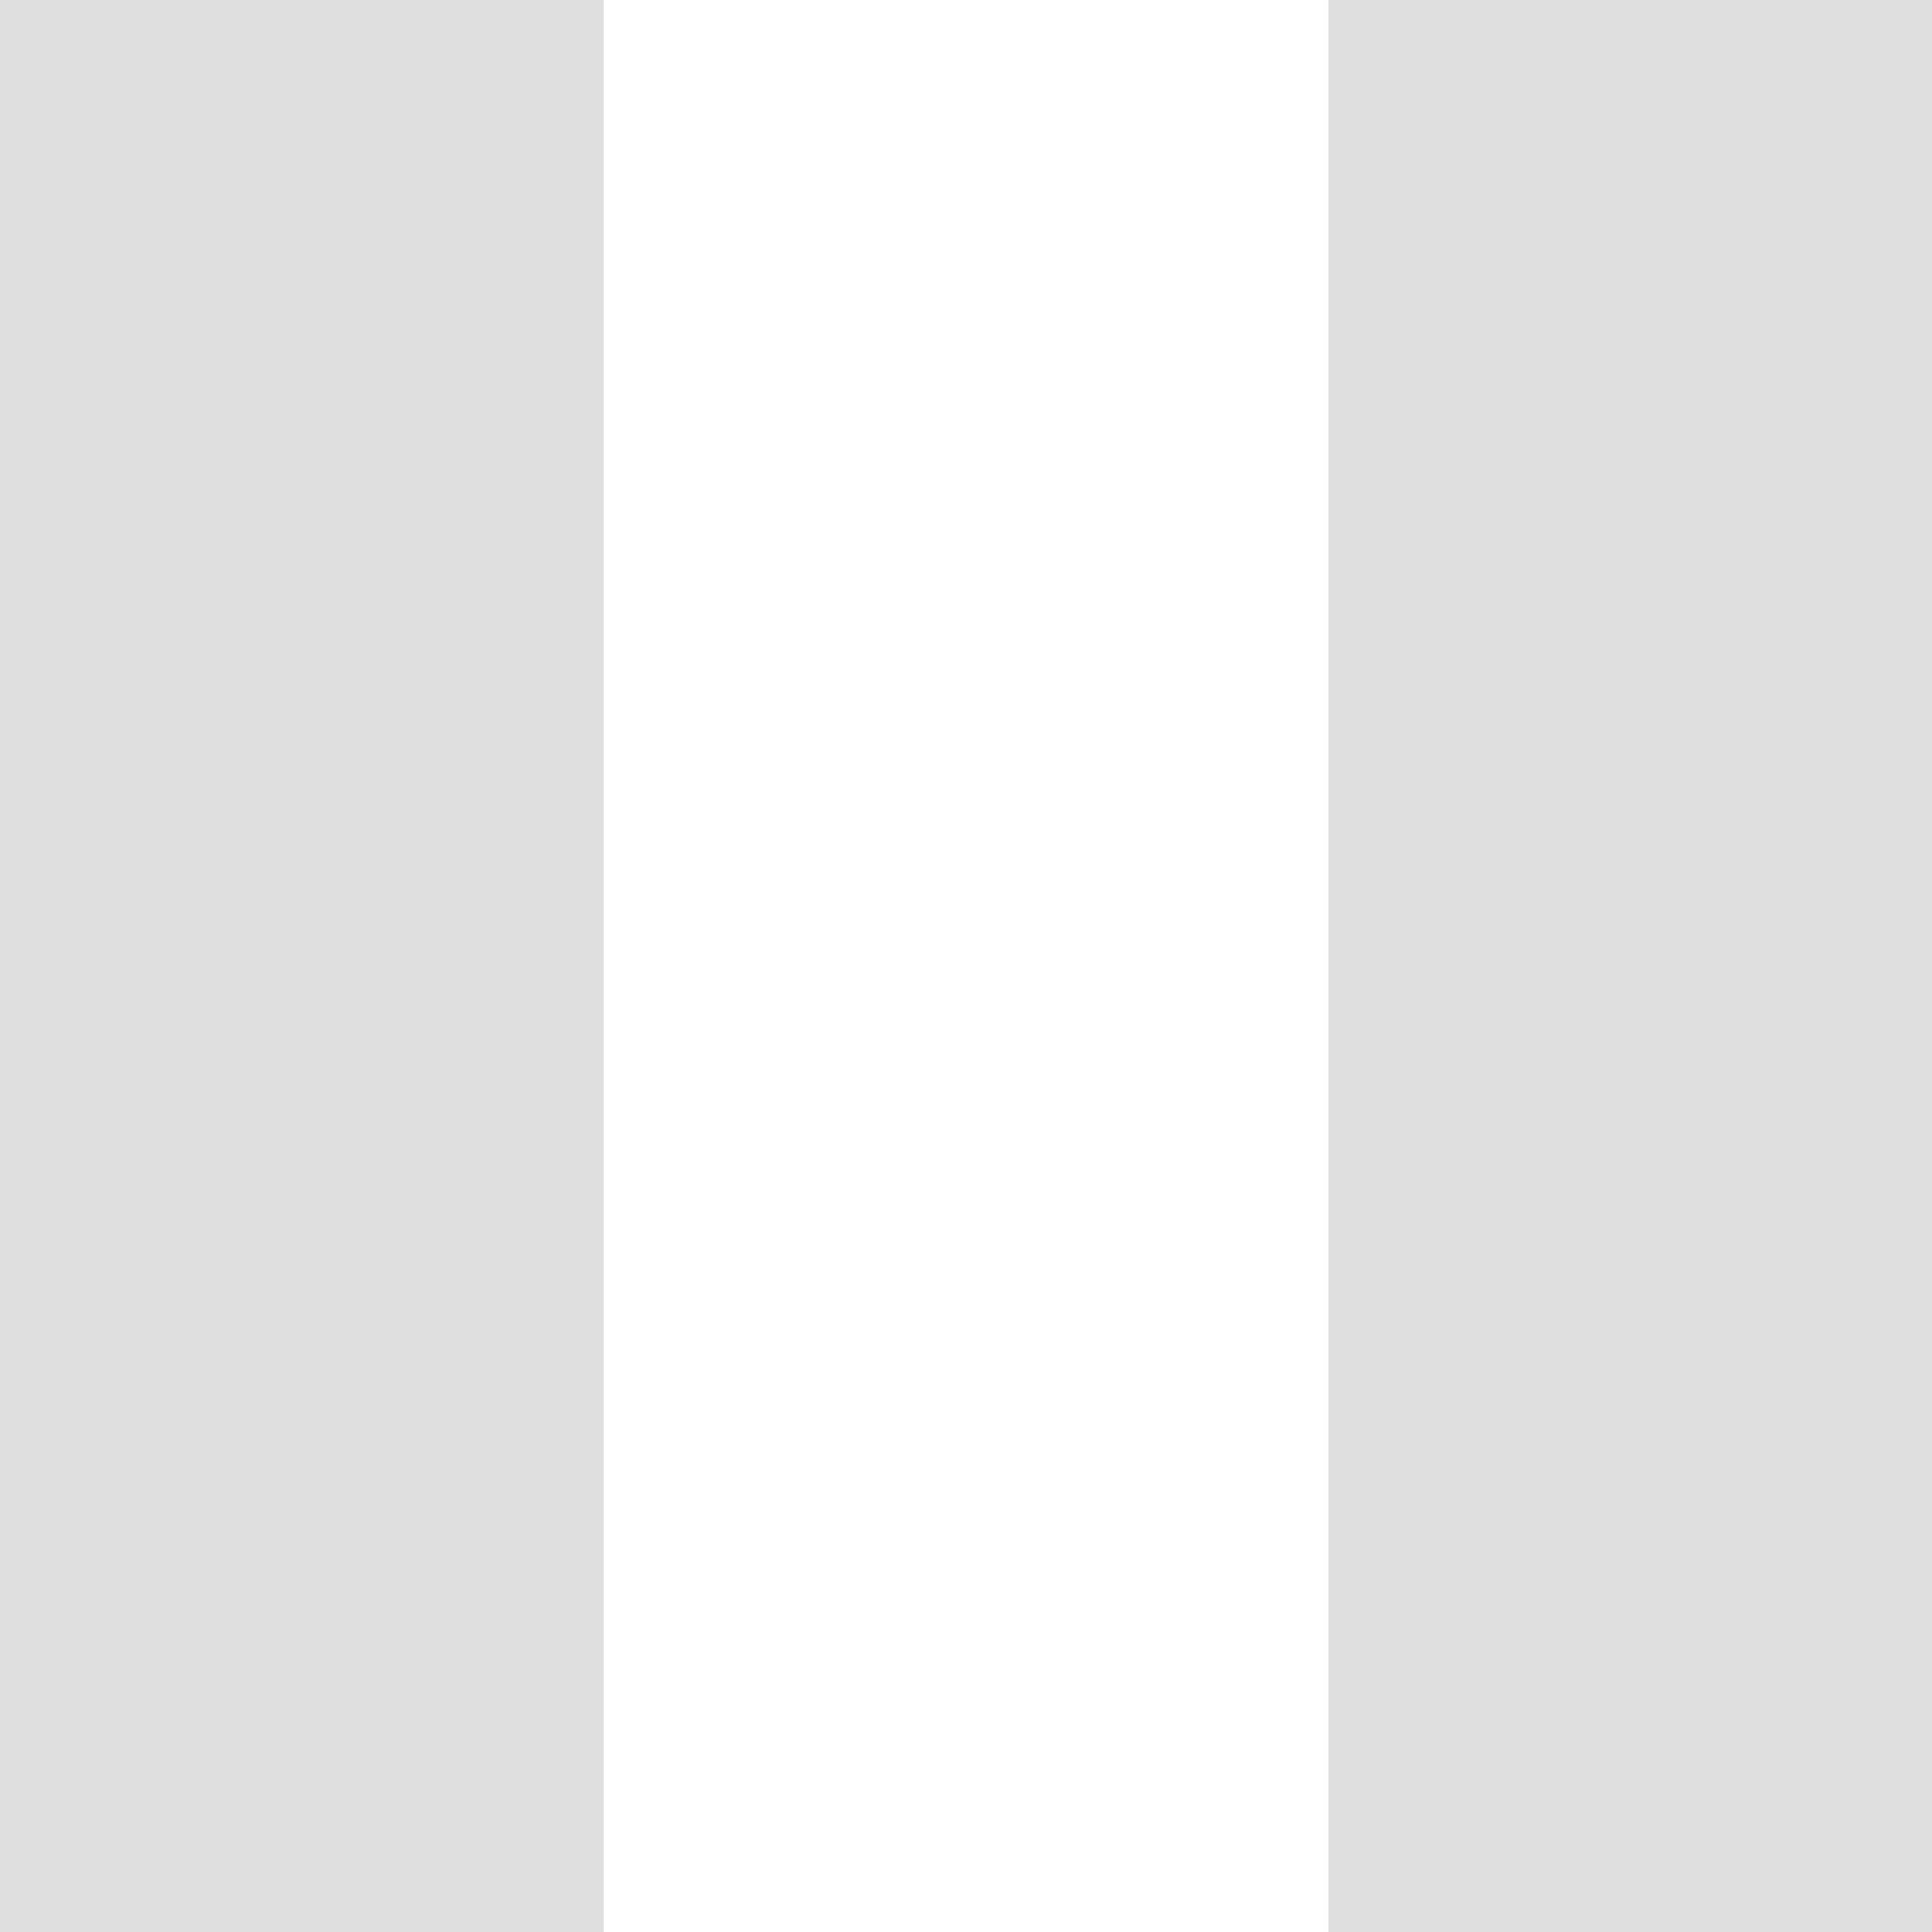 <svg width="13" height="13" viewBox="0 0 13 13" fill="none" xmlns="http://www.w3.org/2000/svg">
<g clip-path="url(#clip0_169_6212)">
<path opacity="0.901" d="M8.939 13V0H13V13H8.939ZM0 13V0H4.062V13H0Z" fill="#DBDBDB"/>
</g>
<defs>
<clipPath id="clip0_169_6212">
<rect width="13" height="13" fill="white"/>
</clipPath>
</defs>
</svg>
